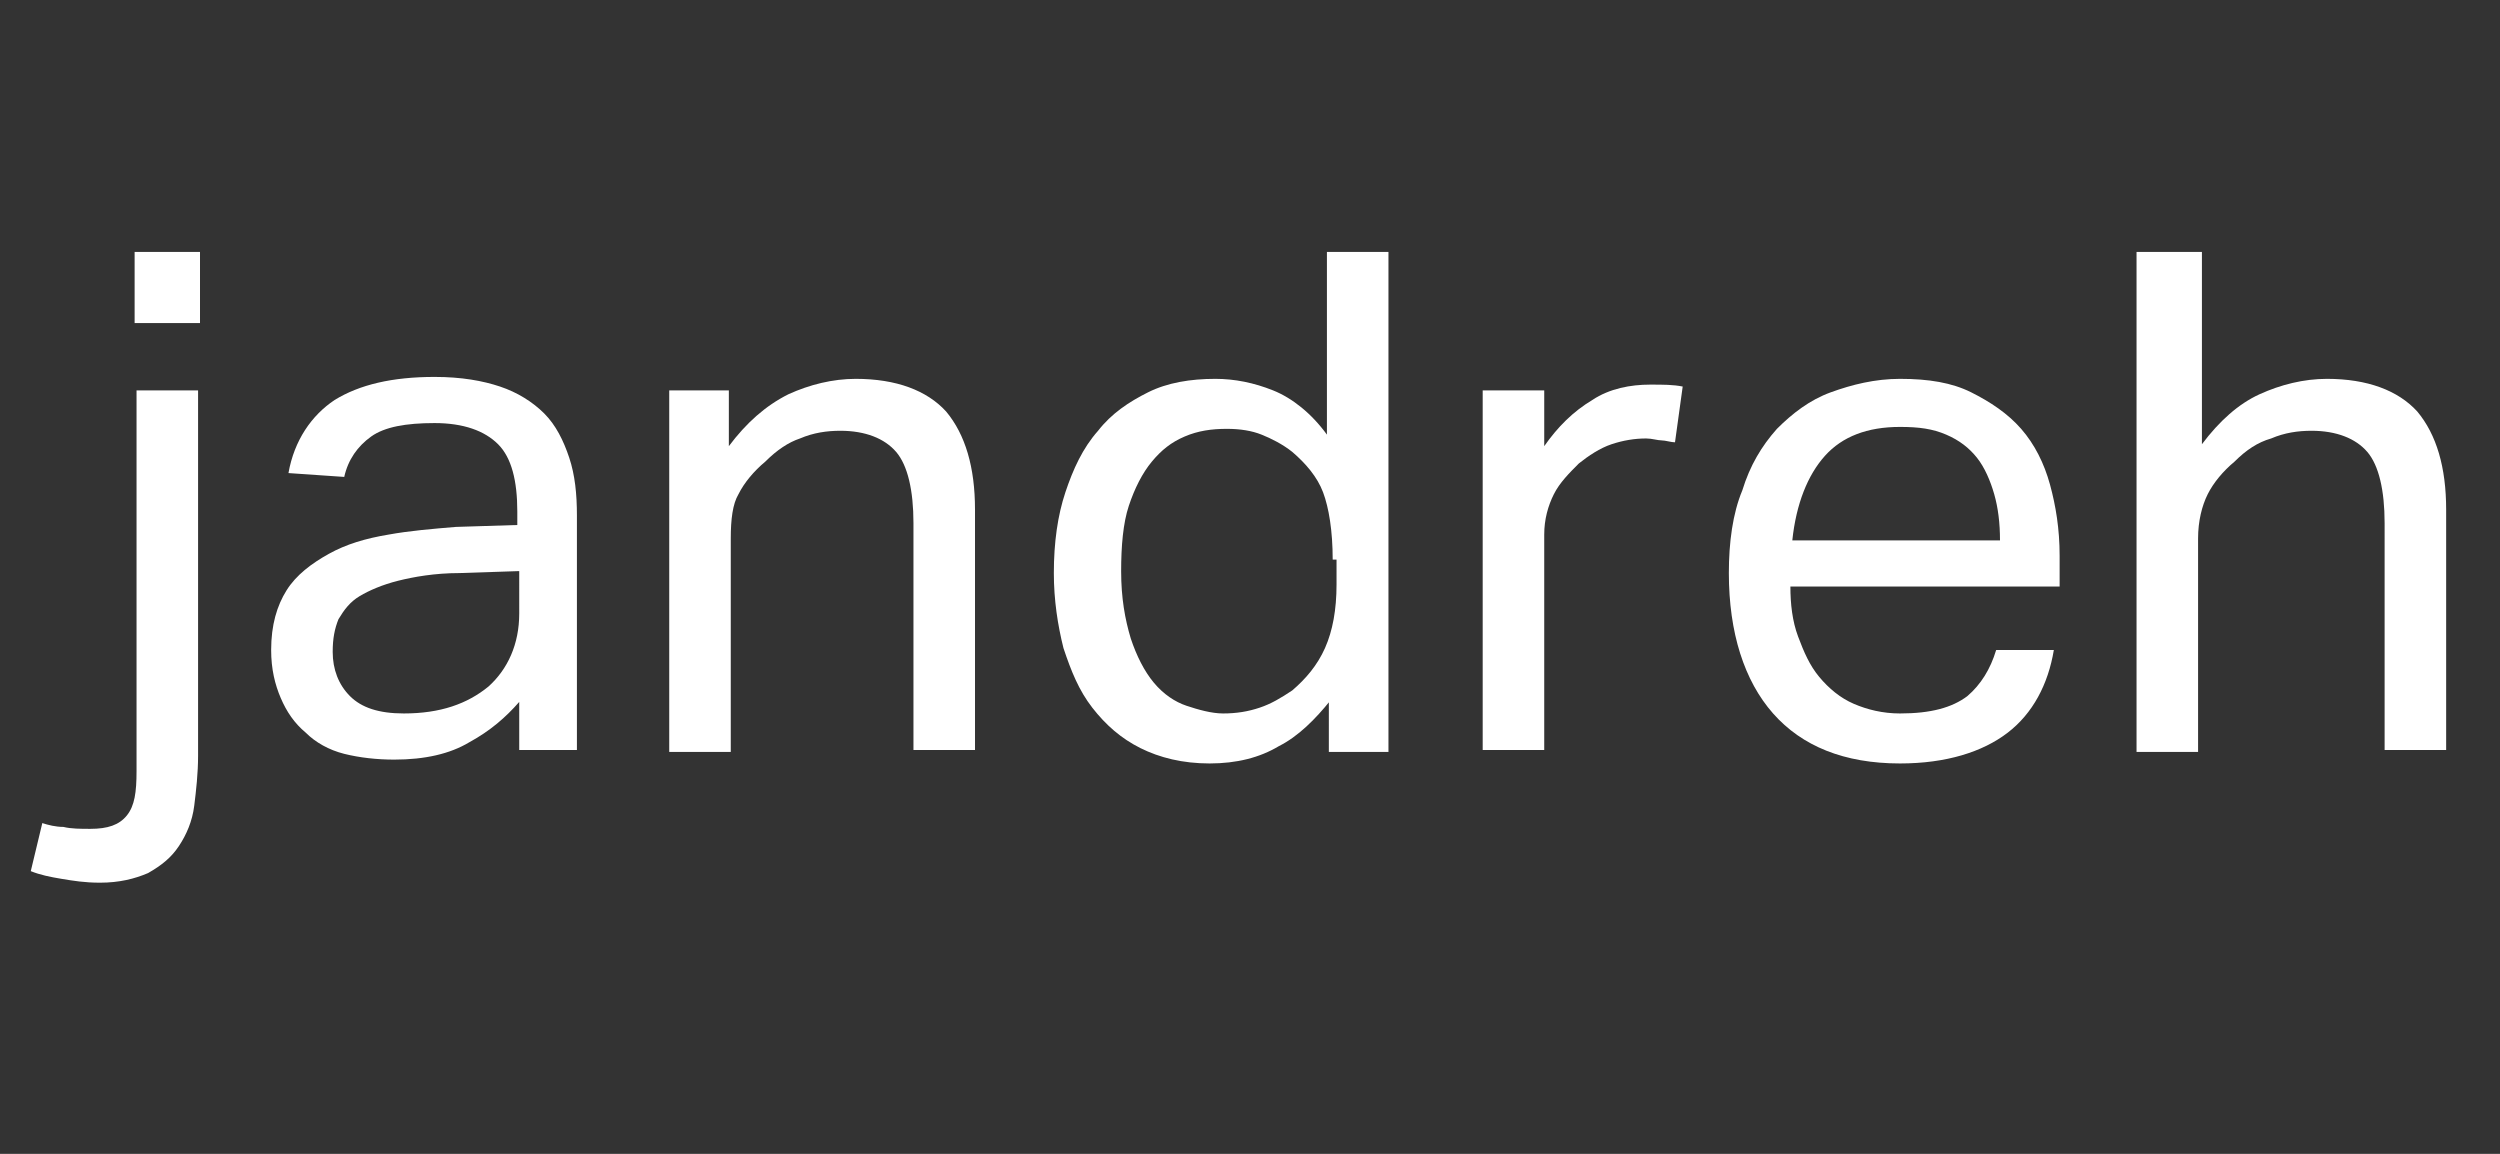 <?xml version="1.0" encoding="utf-8"?>
<!-- Generator: Adobe Illustrator 24.2.3, SVG Export Plug-In . SVG Version: 6.00 Build 0)  -->
<svg version="1.1" xmlns="http://www.w3.org/2000/svg" xmlns:xlink="http://www.w3.org/1999/xlink" x="0px" y="0px" width="130px"
	 height="60px" viewBox="0 0 130 60" enable-background="new 0 0 130 60" xml:space="preserve">
<rect x="0" y="0" width="130" height="60" fill="#333333" stroke="none"/>
<g id="bg">
</g>
<g id="Camada_1">
	<g id="XMLID_2_">
		<g>
			<path id="XMLID_353_" fill="#FFFFFF" d="M2.2,42.8C2.5,42.9,2.9,43,3.3,43c0.4,0.1,0.9,0.1,1.4,0.1c0.9,0,1.5-0.2,1.9-0.7
				c0.4-0.5,0.5-1.2,0.5-2.3V20.3h3.2v19c0,0.9-0.1,1.8-0.2,2.6c-0.1,0.8-0.4,1.5-0.8,2.1c-0.4,0.6-0.9,1-1.6,1.4
				c-0.7,0.3-1.5,0.5-2.5,0.5c-0.8,0-1.4-0.1-2-0.2c-0.6-0.1-1.1-0.2-1.6-0.4L2.2,42.8z M7,13.1h3.4v3.7H7V13.1z"/>
			<path id="XMLID_350_" fill="#FFFFFF" d="M27,36.5c-0.7,0.8-1.5,1.5-2.6,2.1c-1,0.6-2.3,0.9-3.9,0.9c-0.9,0-1.8-0.1-2.6-0.3
				c-0.8-0.2-1.5-0.6-2-1.1c-0.6-0.5-1-1.1-1.3-1.8c-0.3-0.7-0.5-1.5-0.5-2.5c0-1.3,0.3-2.3,0.8-3.1c0.5-0.8,1.3-1.4,2.2-1.9
				c0.9-0.5,1.9-0.8,3.1-1c1.1-0.2,2.3-0.3,3.5-0.4l3.2-0.1v-0.7c0-1.6-0.3-2.8-1-3.5c-0.7-0.7-1.8-1.1-3.3-1.1
				c-1.5,0-2.6,0.2-3.3,0.7c-0.7,0.5-1.2,1.2-1.4,2.1L15,24.6c0.3-1.7,1.2-3,2.4-3.8c1.3-0.8,3-1.2,5.2-1.2c1.4,0,2.5,0.2,3.4,0.5
				c0.9,0.3,1.7,0.8,2.3,1.4c0.6,0.6,1,1.4,1.3,2.3c0.3,0.9,0.4,1.9,0.4,3v12.2H27V36.5z M26.9,29.7l-3,0.1c-1.3,0-2.4,0.2-3.2,0.4
				c-0.8,0.2-1.5,0.5-2,0.8c-0.5,0.3-0.8,0.7-1.1,1.2c-0.2,0.5-0.3,1-0.3,1.7c0,0.9,0.3,1.7,0.9,2.3c0.6,0.6,1.5,0.9,2.8,0.9
				c1.9,0,3.3-0.5,4.4-1.4c1-0.9,1.6-2.2,1.6-3.8V29.7z"/>
			<path id="XMLID_348_" fill="#FFFFFF" d="M34.8,20.3h3.1v2.9c0.9-1.2,1.9-2.1,3.1-2.7c1.1-0.5,2.3-0.8,3.5-0.8
				c2.1,0,3.7,0.6,4.7,1.7c1,1.2,1.5,2.9,1.5,5.1v12.5h-3.2V27.2c0-1.7-0.3-3-0.9-3.7c-0.6-0.7-1.6-1.1-2.9-1.1
				c-0.7,0-1.4,0.1-2.1,0.4C41,23,40.4,23.4,39.8,24c-0.6,0.5-1.1,1.1-1.4,1.7C38.1,26.2,38,27,38,28v11.1h-3.2V20.3z"/>
			<path id="XMLID_345_" fill="#FFFFFF" d="M69.2,36.4c-0.8,1-1.7,1.9-2.7,2.4c-1,0.6-2.2,0.9-3.6,0.9c-1.4,0-2.6-0.3-3.6-0.8
				c-1-0.5-1.8-1.2-2.5-2.1c-0.7-0.9-1.1-1.9-1.5-3.1c-0.3-1.2-0.5-2.5-0.5-3.9c0-1.6,0.2-3,0.6-4.2c0.4-1.2,0.9-2.3,1.7-3.2
				c0.7-0.9,1.6-1.5,2.6-2c1-0.5,2.2-0.7,3.5-0.7c1,0,2,0.2,3,0.6c1,0.4,2,1.2,2.8,2.3v-9.5h3.2v26h-3.1V36.4z M69.3,29.1
				c0-1.5-0.2-2.7-0.5-3.5c-0.3-0.8-0.9-1.5-1.6-2.1c-0.5-0.4-1.1-0.7-1.6-0.9c-0.5-0.2-1.1-0.3-1.8-0.3c-0.8,0-1.5,0.1-2.2,0.4
				c-0.7,0.3-1.2,0.7-1.7,1.3c-0.5,0.6-0.9,1.4-1.2,2.3c-0.3,0.9-0.4,2.1-0.4,3.4c0,1.4,0.2,2.5,0.5,3.5c0.3,0.9,0.7,1.7,1.2,2.3
				c0.5,0.6,1.1,1,1.7,1.2c0.6,0.2,1.3,0.4,1.9,0.4c0.7,0,1.3-0.1,1.9-0.3c0.6-0.2,1.1-0.5,1.7-0.9c0.7-0.6,1.3-1.3,1.7-2.2
				c0.4-0.9,0.6-2,0.6-3.3V29.1z"/>
			<path id="XMLID_343_" fill="#FFFFFF" d="M77.2,20.3h3.1v2.9c0.7-1,1.5-1.8,2.5-2.4c0.9-0.6,2-0.8,3-0.8c0.7,0,1.2,0,1.7,0.1
				L87.1,23c-0.2,0-0.5-0.1-0.7-0.1c-0.2,0-0.5-0.1-0.8-0.1c-0.6,0-1.2,0.1-1.8,0.3c-0.6,0.2-1.2,0.6-1.7,1c-0.5,0.5-1,1-1.3,1.6
				c-0.3,0.6-0.5,1.3-0.5,2.1v11.2h-3.2V20.3z"/>
			<path id="XMLID_340_" fill="#FFFFFF" d="M106.8,33.8c-0.3,1.8-1.1,3.3-2.4,4.3c-1.3,1-3.2,1.6-5.6,1.6c-2.9,0-5.1-0.9-6.6-2.6
				c-1.5-1.7-2.3-4.2-2.3-7.3c0-1.6,0.2-3.1,0.7-4.3c0.4-1.3,1-2.3,1.8-3.2c0.8-0.8,1.7-1.5,2.8-1.9c1.1-0.4,2.3-0.7,3.6-0.7
				c1.5,0,2.7,0.2,3.7,0.7c1,0.5,1.9,1.1,2.6,1.9c0.7,0.8,1.2,1.8,1.5,2.9c0.3,1.1,0.5,2.3,0.5,3.7v1.6h-14c0,0.9,0.1,1.8,0.4,2.6
				c0.3,0.8,0.6,1.5,1.1,2.1c0.5,0.6,1.1,1.1,1.8,1.4c0.7,0.3,1.5,0.5,2.4,0.5c1.6,0,2.7-0.3,3.5-0.9c0.7-0.6,1.2-1.4,1.5-2.4H106.8
				z M104,28.1c0-0.9-0.1-1.7-0.3-2.4c-0.2-0.7-0.5-1.4-0.9-1.9c-0.4-0.5-0.9-0.9-1.6-1.2c-0.7-0.3-1.4-0.4-2.4-0.4
				c-1.7,0-3,0.5-3.9,1.5c-0.9,1-1.5,2.5-1.7,4.4H104z"/>
			<path id="XMLID_338_" fill="#FFFFFF" d="M111.3,13.1h3.2v10c0.9-1.2,1.9-2.1,3-2.6c1.1-0.5,2.3-0.8,3.5-0.8
				c2.1,0,3.7,0.6,4.7,1.7c1,1.2,1.5,2.9,1.5,5.1v12.5h-3.2V27.2c0-1.7-0.3-3-0.9-3.7c-0.6-0.7-1.6-1.1-2.9-1.1
				c-0.7,0-1.4,0.1-2.1,0.4c-0.7,0.2-1.3,0.6-1.9,1.2c-0.6,0.5-1.1,1.1-1.4,1.7c-0.3,0.6-0.5,1.4-0.5,2.3v11.1h-3.2V13.1z"/>
		</g>
	</g>
</g>
</svg>
